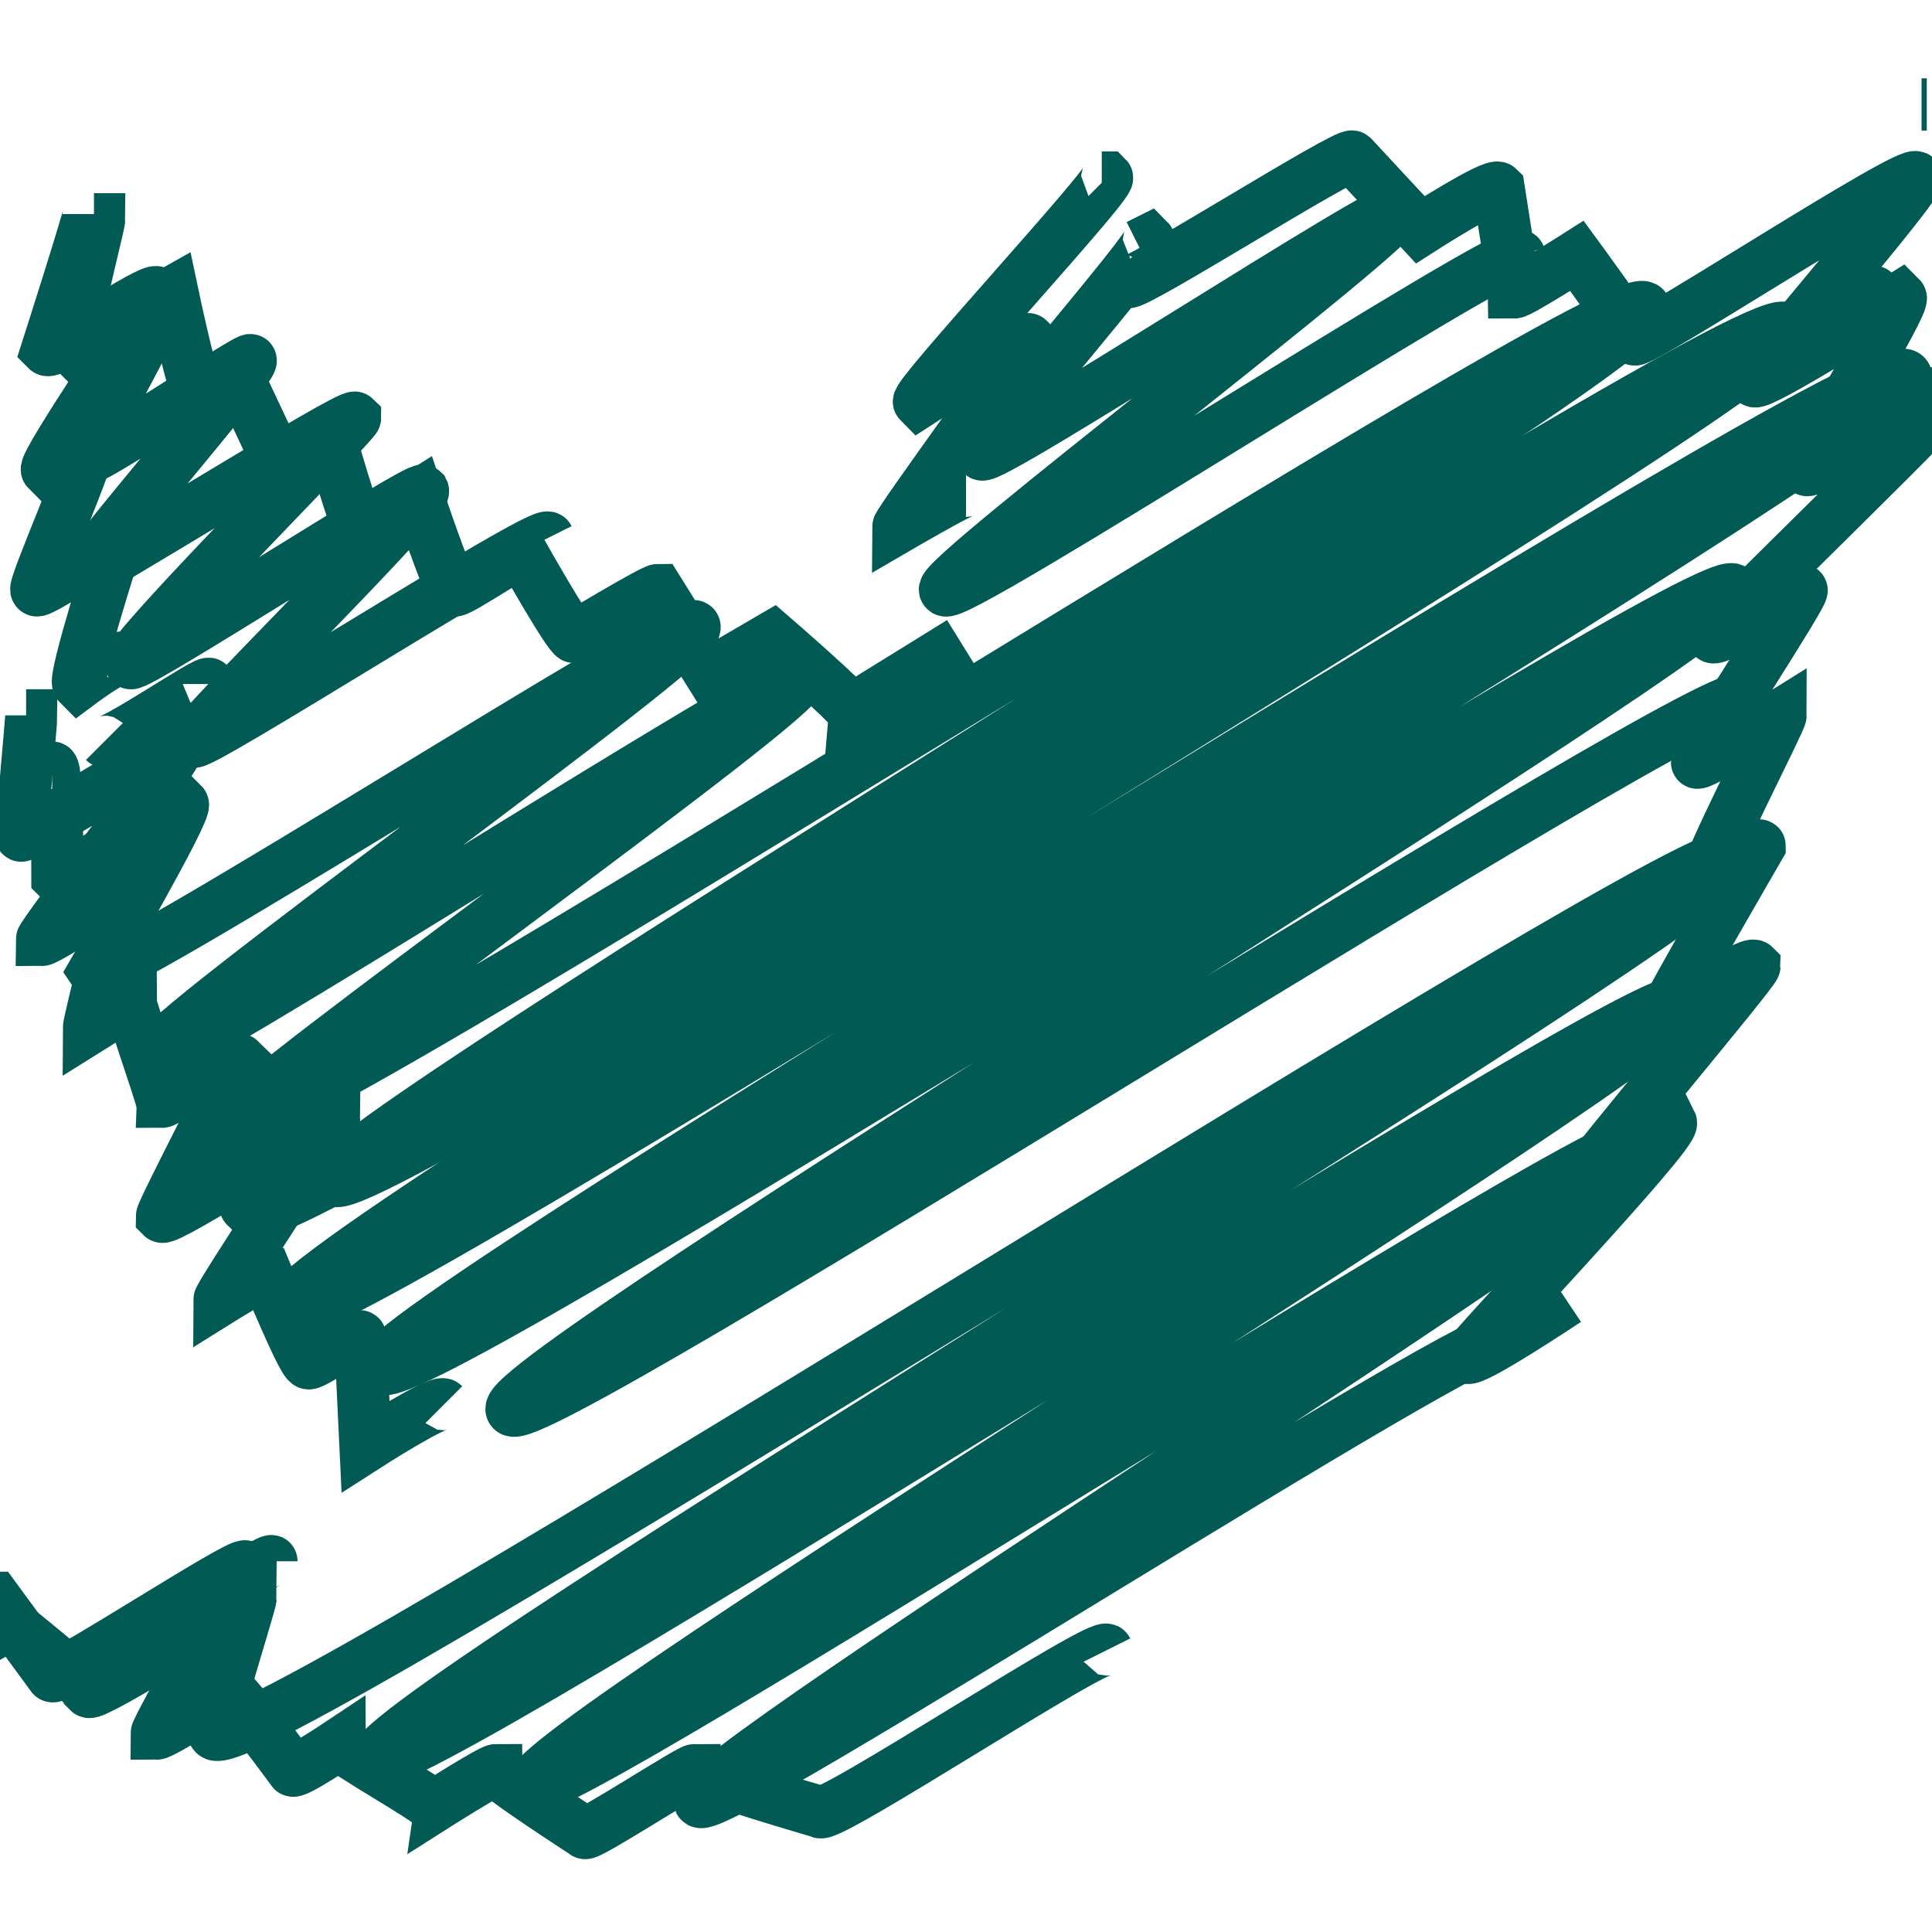 <?xml version="1.0" standalone="no"?>

<svg viewBox="0 0 37 37" style="background-color:#ffffff00" version="1.1" xmlns="http://www.w3.org/2000/svg" xmlns:xlink="http://www.w3.org/1999/xlink" xml:space="preserve" x="0px" y="0px" width="100%" height="100%">
	<g id="Layer%201">
		<g>
			<path d="M -0.5 31.5 C -0.5 31.5 0.2 31.1 0.2 31.1 C 0.2 31.1 1.7 32.3 1.7 32.4 C 1.8 32.5 4.8 30.6 4.8 30.6 C 4.8 30.7 4 33.2 4.1 33.2 C 4.5 34 32.8 15.7 33.2 16.4 C 33.6 17.1 6.8 33 7.2 33.7 C 7.6 34.3 31.8 18.6 32.2 19.2 C 32.5 19.8 9.8 33.6 10.2 34.2 C 10.5 34.7 31.3 21.2 31.6 21.8 C 31.9 22.3 13.1 34 13.4 34.5 C 13.6 34.9 28.6 25.2 28.9 25.6 " stroke="#015a53" stroke-width="1" fill="none"/>
			<path d="M 3.8 21.6 C 3.8 21.6 3.8 21.6 3.8 21.6 C 3.8 21.6 4.8 23.2 4.8 23.2 C 5.3 24 33.8 5.5 34.2 6.3 C 34.7 7 5 24.3 5.5 25.1 C 5.9 25.9 36 6.4 36.5 7.2 C 36.9 7.9 6.9 25.5 7.3 26.2 C 7.7 26.9 32.8 10.7 33.2 11.3 C 33.5 11.9 9.4 26.4 9.8 27 C 10.1 27.6 33.1 12.8 33.4 13.4 " stroke="#015a53" stroke-width="1" fill="none"/>
			<path d="M 21.8 4.7 C 21.8 4.7 22 4.6 22 4.6 C 22.1 4.7 18.7 8.6 18.8 8.7 C 18.9 8.9 26.7 3.8 26.8 4 C 26.9 4.3 17.9 11.1 18.1 11.3 C 18.2 11.6 29 4.6 29.1 4.9 " stroke="#015a53" stroke-width="1" fill="none"/>
			<path d="M 1 14.7 C 1 14.7 1 14.7 1 14.7 C 1.1 14.7 1.1 16.8 1.1 16.8 C 1.2 16.9 3.5 15.4 3.5 15.4 C 3.6 15.5 1.8 18.6 1.8 18.6 C 2 18.9 13.2 11.7 13.3 12 C 13.5 12.3 2.8 19.9 3 20.2 C 3.1 20.5 15.2 12.7 15.3 13 C 15.5 13.3 4.5 21.1 4.6 21.4 C 5 22.1 31.1 5.2 31.5 5.9 C 31.9 6.6 6 22 6.4 22.6 C 6.8 23.3 35.5 4.9 35.9 5.6 " stroke="#015a53" stroke-width="1" fill="none"/>
			<path d="M 1.8 4.2 C 1.8 4.2 1.9 4.2 1.9 4.2 C 1.9 4.3 1.3 6.6 1.4 6.7 C 1.4 6.7 3.1 5.6 3.2 5.7 C 3.2 5.7 1.6 8.7 1.6 8.8 C 1.7 8.9 4.8 6.8 4.8 6.9 C 4.9 7 1.5 10.9 1.6 11 C 1.6 11.1 6.7 7.9 6.8 8 C 6.8 8.1 2.4 12.5 2.5 12.7 C 2.6 12.8 8 9.3 8.1 9.4 C 8.2 9.6 3.6 14.1 3.7 14.2 C 3.7 14.4 10.4 10.1 10.5 10.3 " stroke="#015a53" stroke-width="1" fill="none"/>
			<g>
				<path d="M 36.8 2 C 36.8 2 36.9 2 36.9 2 " stroke="#015a53" stroke-width="1" fill="none"/>
				<path d="M 1.7 6.5 C 1.7 6.5 3.3 5.6 3.3 5.6 C 3.3 5.6 3.7 7.5 3.8 7.5 C 3.8 7.5 4.5 7.1 4.5 7.1 C 4.5 7.1 5.3 8.8 5.3 8.8 C 5.3 8.9 6.3 8.2 6.3 8.3 C 6.3 8.3 6.8 10.1 6.9 10.1 C 6.9 10.2 8 9.5 8 9.5 C 8 9.5 8.6 11.3 8.7 11.3 C 8.7 11.4 10 10.5 10 10.6 C 10 10.6 10.9 12.2 11 12.2 C 11 12.2 12.5 11.3 12.6 11.3 C 12.6 11.3 13.6 12.9 13.6 12.9 C 13.6 12.9 14.8 12.2 14.8 12.2 C 14.8 12.2 16.3 13.5 16.3 13.6 C 16.3 13.6 18.4 12.3 18.4 12.3 " stroke="#015a53" stroke-width="1" fill="none"/>
				<path d="M 21.1 3.4 C 21.1 3.4 21.2 3.4 21.2 3.4 C 21.3 3.5 17.5 7.6 17.6 7.7 C 17.6 7.7 19.6 6.4 19.7 6.5 C 19.7 6.6 17.2 10 17.2 10.1 C 17.2 10.1 18.4 9.4 18.5 9.4 " stroke="#015a53" stroke-width="1" fill="none"/>
				<path d="M 21.6 5.4 C 21.7 5.5 25.8 2.9 25.9 3 C 25.9 3 27.2 4.4 27.2 4.4 C 27.2 4.4 28.6 3.5 28.7 3.6 C 28.7 3.6 29 5.5 29 5.6 C 29.1 5.6 30.2 4.9 30.2 4.9 C 30.2 4.9 31.3 6.4 31.3 6.5 C 31.4 6.6 36.6 3.2 36.7 3.4 C 36.8 3.5 33.6 7.2 33.6 7.3 C 33.7 7.4 36.4 5.7 36.4 5.7 C 36.5 5.8 34.6 8.9 34.6 9 C 34.7 9.1 37.6 7.2 37.7 7.2 C 37.7 7.4 32.8 12.1 32.8 12.2 C 32.9 12.3 34.5 11.2 34.5 11.3 C 34.6 11.3 32.5 14.5 32.5 14.6 C 32.5 14.7 34.1 13.7 34.1 13.7 C 34.1 13.8 32.6 16.7 32.7 16.8 C 32.7 16.8 33.7 16.1 33.7 16.2 C 33.7 16.2 31.9 19.3 31.9 19.4 C 32 19.4 33.5 18.4 33.6 18.5 C 33.6 18.6 30.4 22.4 30.4 22.5 C 30.4 22.5 32 21.5 32 21.5 C 32.1 21.7 28.1 25.9 28.1 26 C 28.2 26.1 30 24.9 30 24.9 " stroke="#015a53" stroke-width="1" fill="none"/>
				<path d="M -0.2 30.6 C -0.2 30.6 -0.1 30.6 -0.1 30.6 C -0.1 30.6 1 32.1 1 32.1 C 1.1 32.2 4.6 29.9 4.7 30 C 4.7 30.1 3 33.1 3 33.2 C 3.1 33.2 4.4 32.4 4.4 32.4 C 4.5 32.4 5.6 33.9 5.6 33.9 C 5.6 34 6.5 33.4 6.5 33.4 C 6.5 33.5 8.3 34.5 8.3 34.6 C 8.3 34.6 9.4 33.9 9.5 33.9 C 9.5 34 11.2 35.1 11.2 35.1 C 11.2 35.2 13.2 33.9 13.3 33.9 C 13.3 34 15.7 34.7 15.7 34.7 C 15.8 34.9 21.1 31.4 21.2 31.6 " stroke="#015a53" stroke-width="1" fill="none"/>
				<path d="M 1.7 32 C 1.7 32 5.2 29.8 5.2 29.9 " stroke="#015a53" stroke-width="1" fill="none"/>
				<path d="M 4.7 23.1 C 4.7 23.2 6.5 22 6.5 22 " stroke="#015a53" stroke-width="1" fill="none"/>
				<path d="M 2 14.2 C 2.1 14.3 4 13 4 13.1 " stroke="#015a53" stroke-width="1" fill="none"/>
				<path d="M 0.5 13.7 C 0.5 13.7 0.6 13.7 0.6 13.7 C 0.6 13.8 0.4 16 0.4 16 C 0.4 16.1 3.4 14.2 3.4 14.3 C 3.5 14.4 0.8 17.9 0.8 18 C 0.9 18 2.3 17.1 2.3 17.1 C 2.3 17.2 1.7 19.6 1.7 19.7 C 1.7 19.7 2.5 19.2 2.5 19.2 C 2.5 19.3 3.1 21 3.1 21.1 C 3.2 21.1 4.5 20.2 4.6 20.3 C 4.6 20.3 3.1 23.2 3.1 23.3 C 3.2 23.4 6.3 21.4 6.4 21.4 C 6.4 21.5 4.2 24.8 4.2 24.9 C 4.2 24.9 5 24.4 5.1 24.4 C 5.1 24.4 5.8 26.1 5.9 26.1 C 5.9 26.2 6.9 25.5 6.9 25.6 C 6.9 25.6 7 27.7 7 27.7 C 7 27.7 8.4 26.8 8.5 26.9 " stroke="#015a53" stroke-width="1" fill="none"/>
				<path d="M 1.7 4.1 C 1.7 4.1 1.7 4.1 1.7 4.1 C 1.7 4.2 0.9 6.7 0.9 6.7 C 1 6.8 2.9 5.5 3 5.6 C 3 5.7 0.8 8.9 0.9 9 C 0.9 9 1.7 8.5 1.7 8.5 C 1.8 8.6 0.6 11.3 0.7 11.3 C 0.7 11.4 2.2 10.4 2.2 10.5 C 2.2 10.5 1.4 13 1.5 13.1 C 1.5 13.1 2.3 12.5 2.4 12.6 " stroke="#015a53" stroke-width="1" fill="none"/>
			</g>
		</g>
	</g>
</svg>